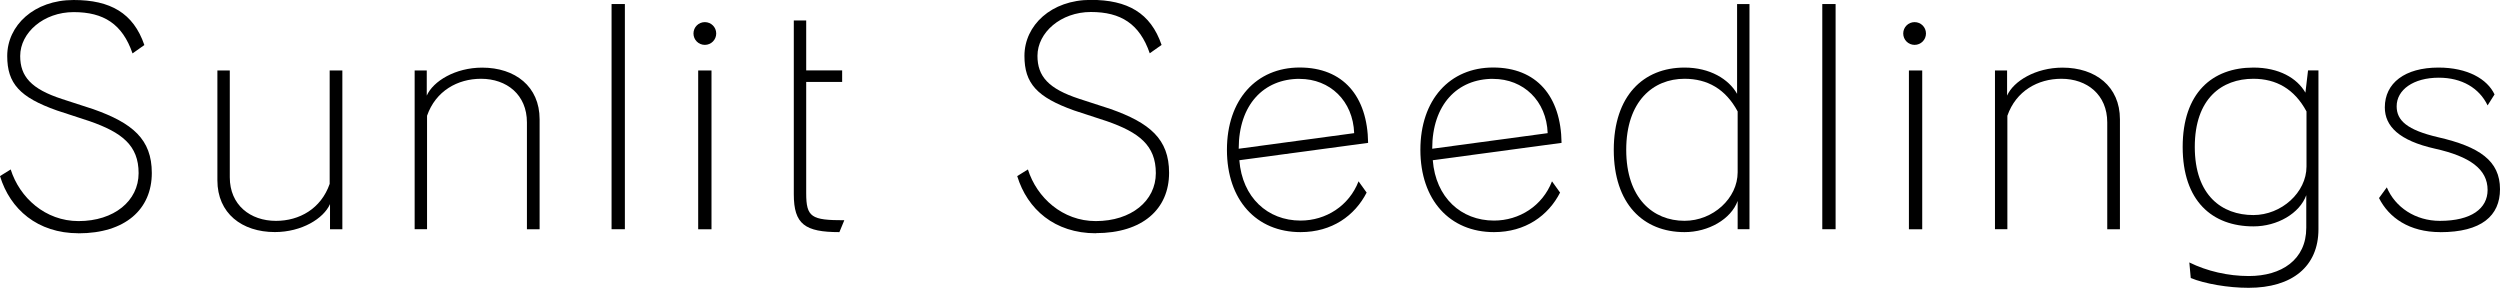 <?xml version="1.0" encoding="UTF-8"?><svg id="_レイヤー_2" xmlns="http://www.w3.org/2000/svg" viewBox="0 0 439.53 50.6"><g id="design"><path d="M13.81,41.01c-7.21,0-12.03-4.21-13.81-10.05l1.88-1.17c1.57,4.97,6.09,9.08,11.93,9.08,6.24,0,10.56-3.55,10.56-8.43s-2.94-7.16-8.63-9.14l-5.74-1.88C3.45,17.1,1.27,14.67,1.27,9.85,1.27,4.47,5.99,0,12.94,0c6.45,0,10.51,2.28,12.44,7.92l-2.08,1.47c-1.78-5.18-5.08-7.26-10.35-7.26S3.55,5.73,3.55,9.85c0,3.6,1.93,5.79,7.36,7.56l5.48,1.78c6.9,2.44,10.3,5.28,10.3,11.22,0,6.39-4.67,10.61-12.89,10.61"/><path d="M58.02,40.3v-4.42c-1.12,2.54-4.97,4.92-9.7,4.92-5.79,0-10.1-3.3-10.1-9.09V12.39h2.18v18.78c0,4.87,3.6,7.66,8.12,7.66,4.11,0,7.92-2.13,9.44-6.5V12.39h2.23v27.92h-2.18Z"/><path d="M92.64,40.3v-18.78c0-4.87-3.55-7.67-8.07-7.67-4.11,0-7.97,2.13-9.49,6.5v19.95h-2.18V12.39h2.13v4.42c1.12-2.54,5.02-4.92,9.74-4.92,5.79,0,10.1,3.3,10.1,9.08v19.34h-2.23Z"/><rect x="107.52" y=".71" width="2.34" height="39.59"/><rect x="122.75" y="12.39" width="2.34" height="27.92"/><path d="M147.58,40.81c-6.04,0-8.02-1.37-8.02-6.65V3.6h2.18v8.78h6.32v2.03h-6.32v19.54c0,4.26.91,4.77,6.7,4.77l-.86,2.08Z"/><path d="M192.65,41.01c-7.21,0-12.03-4.21-13.81-10.05l1.88-1.17c1.57,4.97,6.09,9.08,11.93,9.08,6.24,0,10.56-3.55,10.56-8.43s-2.94-7.16-8.63-9.14l-5.74-1.88c-6.55-2.34-8.73-4.77-8.73-9.59,0-5.38,4.72-9.85,11.67-9.85,6.45,0,10.51,2.28,12.44,7.92l-2.08,1.47c-1.78-5.18-5.08-7.26-10.35-7.26s-9.39,3.6-9.39,7.71c0,3.6,1.93,5.79,7.36,7.56l5.48,1.78c6.9,2.44,10.3,5.28,10.3,11.22,0,6.39-4.67,10.61-12.89,10.61"/><path d="M217.89,28.17c.51,6.55,4.97,10.61,10.76,10.61,4.47,0,8.53-2.59,10.2-6.9l1.42,1.98c-2.08,4.06-6.09,6.95-11.62,6.95-7.77,0-12.94-5.64-12.94-14.47s5.18-14.47,12.79-14.47,11.93,5.02,12.03,13.25l-22.64,3.05ZM228.49,13.86c-6.29,0-10.71,4.52-10.71,12.29l20.3-2.74c-.2-5.68-4.26-9.54-9.59-9.54"/><path d="M251.9,28.17c.51,6.55,4.97,10.61,10.76,10.61,4.47,0,8.53-2.59,10.2-6.9l1.42,1.98c-2.08,4.06-6.09,6.95-11.62,6.95-7.77,0-12.94-5.64-12.94-14.47s5.18-14.47,12.79-14.47,11.93,5.02,12.03,13.25l-22.64,3.05ZM262.51,13.86c-6.29,0-10.71,4.52-10.71,12.29l20.3-2.74c-.2-5.68-4.26-9.54-9.59-9.54"/><path d="M305.5,40.3v-4.97c-1.17,3.2-5.13,5.48-9.34,5.48-7.26,0-12.44-4.97-12.44-14.46s5.18-14.47,12.44-14.47c4.47,0,7.77,2.03,9.24,4.62V.71h2.18v39.59h-2.08ZM305.5,19.59c-2.13-3.96-5.33-5.74-9.34-5.74-5.53,0-10.25,3.96-10.25,12.49s4.72,12.48,10.25,12.48c5.02,0,9.34-3.96,9.34-8.53v-10.71Z"/><rect x="320.38" y=".71" width="2.34" height="39.59"/><rect x="335.61" y="12.39" width="2.34" height="27.92"/><path d="M370.48,40.3v-18.78c0-4.87-3.55-7.67-8.07-7.67-4.11,0-7.97,2.13-9.49,6.5v19.95h-2.18V12.39h2.13v4.42c1.12-2.54,5.02-4.92,9.74-4.92,5.79,0,10.1,3.3,10.1,9.08v19.34h-2.23Z"/><path d="M395.31,50.6c-3.6,0-7.67-.71-10.15-1.72l-.25-2.74c3.1,1.53,6.8,2.39,10.46,2.39,5.73,0,10.1-2.84,10.1-8.48v-5.73c-1.17,3.2-5.08,5.48-9.29,5.48-7.26,0-12.44-4.47-12.44-13.96s5.18-13.96,12.44-13.96c4.47,0,7.66,1.83,9.14,4.41l.46-3.91h1.83v27.92c0,6.55-4.62,10.3-12.28,10.3M405.51,19.59c-2.13-3.96-5.33-5.74-9.34-5.74-5.53,0-10.3,3.45-10.3,11.98s4.77,11.98,10.3,11.98c4.92,0,9.34-3.96,9.34-8.53v-9.69Z"/><path d="M429.02,40.81c-5.43,0-9.03-2.54-10.76-5.99l1.37-1.88c1.47,3.5,5.02,5.89,9.34,5.89,5.53,0,8.38-2.18,8.38-5.43,0-3.65-3.1-5.89-9.24-7.26-6.34-1.42-8.83-3.96-8.83-7.26,0-4.26,3.5-7,9.44-7,5.13,0,8.58,2.03,9.85,4.72l-1.22,1.93c-1.47-3.05-4.52-4.87-8.58-4.87-4.47,0-7.41,2.13-7.41,5.03,0,2.49,1.83,4.16,7.26,5.43,7.31,1.67,10.91,4.16,10.91,9.14,0,4.67-3.25,7.56-10.51,7.56"/><path d="M338.61,5.89c0,1.1-.89,2-2,2s-2-.89-2-2,.89-2,2-2,2,.89,2,2"/><path d="M125.92,5.89c0,1.1-.89,2-2,2s-2-.89-2-2,.89-2,2-2,2,.89,2,2"/></g></svg>